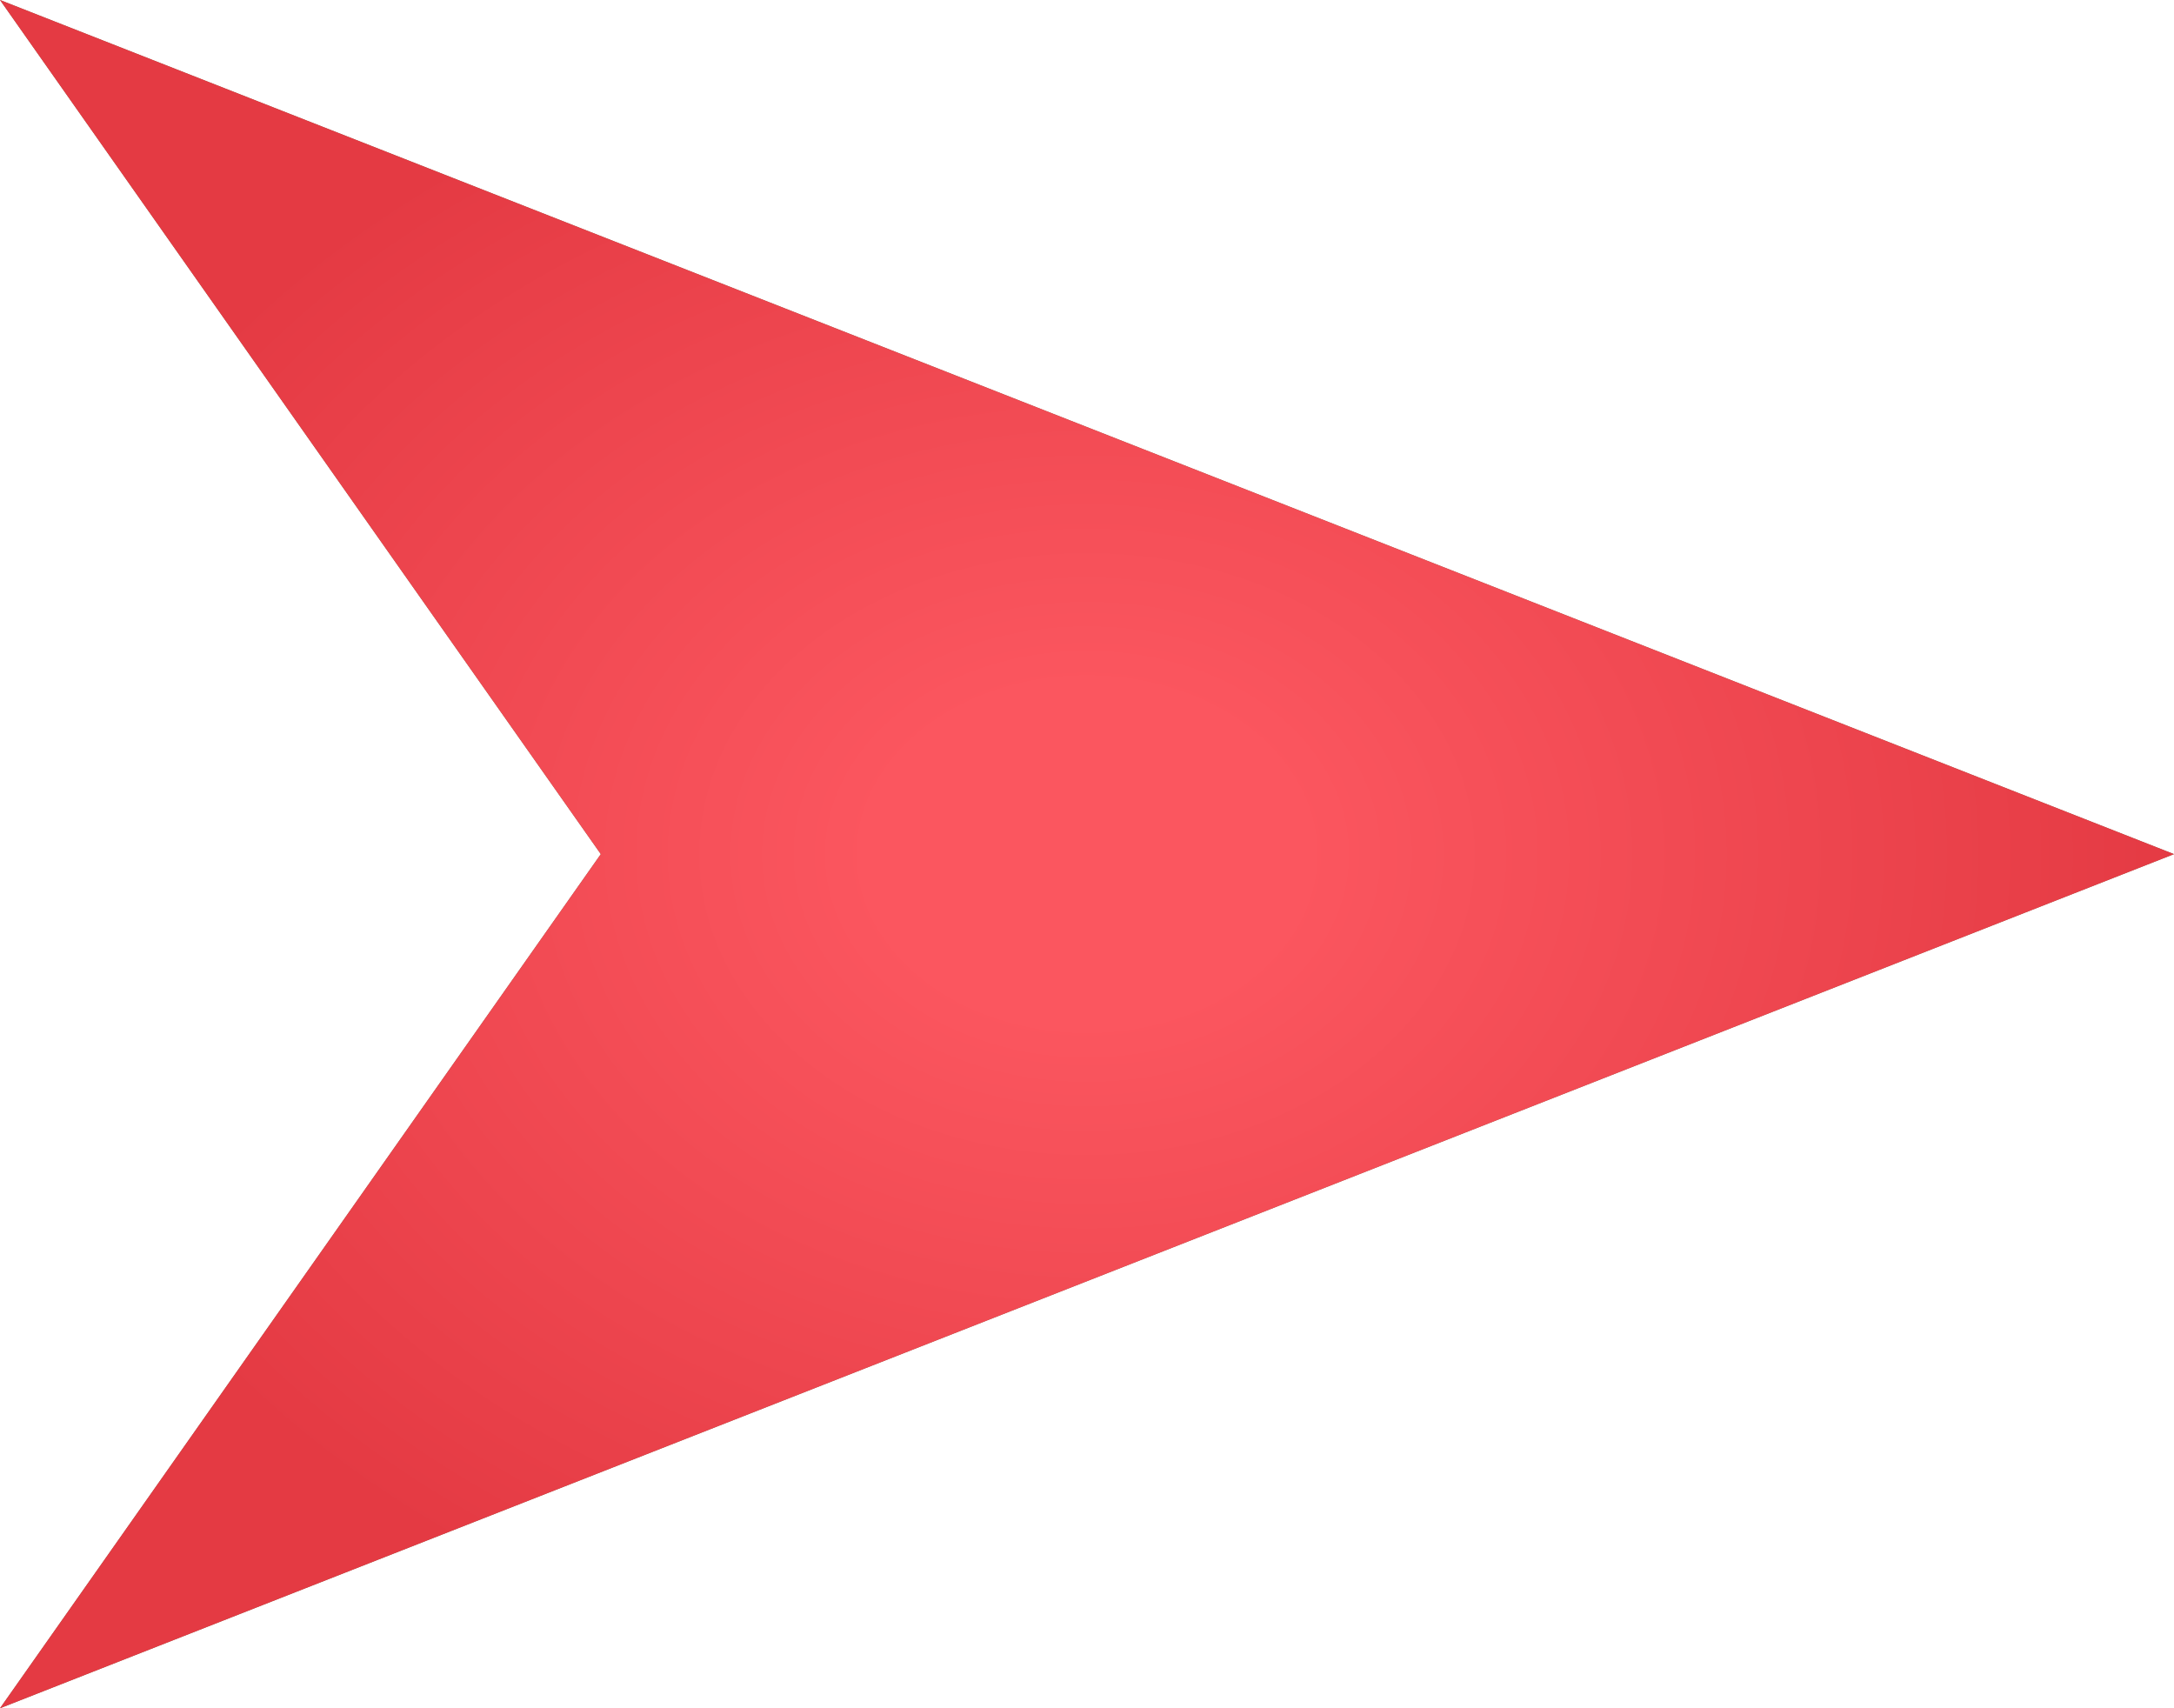 <?xml version="1.0" encoding="UTF-8"?> <svg xmlns="http://www.w3.org/2000/svg" width="14" height="11" viewBox="0 0 14 11" fill="none"> <path d="M0 11L3.869 5.5L0 0L14 5.5L0 11Z" fill="#7F684E"></path> <path d="M0 11L3.869 5.5L0 0L14 5.5L0 11Z" fill="url(#paint0_radial_271_3278)"></path> <defs> <radialGradient id="paint0_radial_271_3278" cx="0" cy="0" r="1" gradientUnits="userSpaceOnUse" gradientTransform="translate(7 5.5) rotate(90) scale(5.5 7)"> <stop offset="0.196" stop-color="#FB565F"></stop> <stop offset="1" stop-color="#E43A43"></stop> </radialGradient> </defs> </svg> 